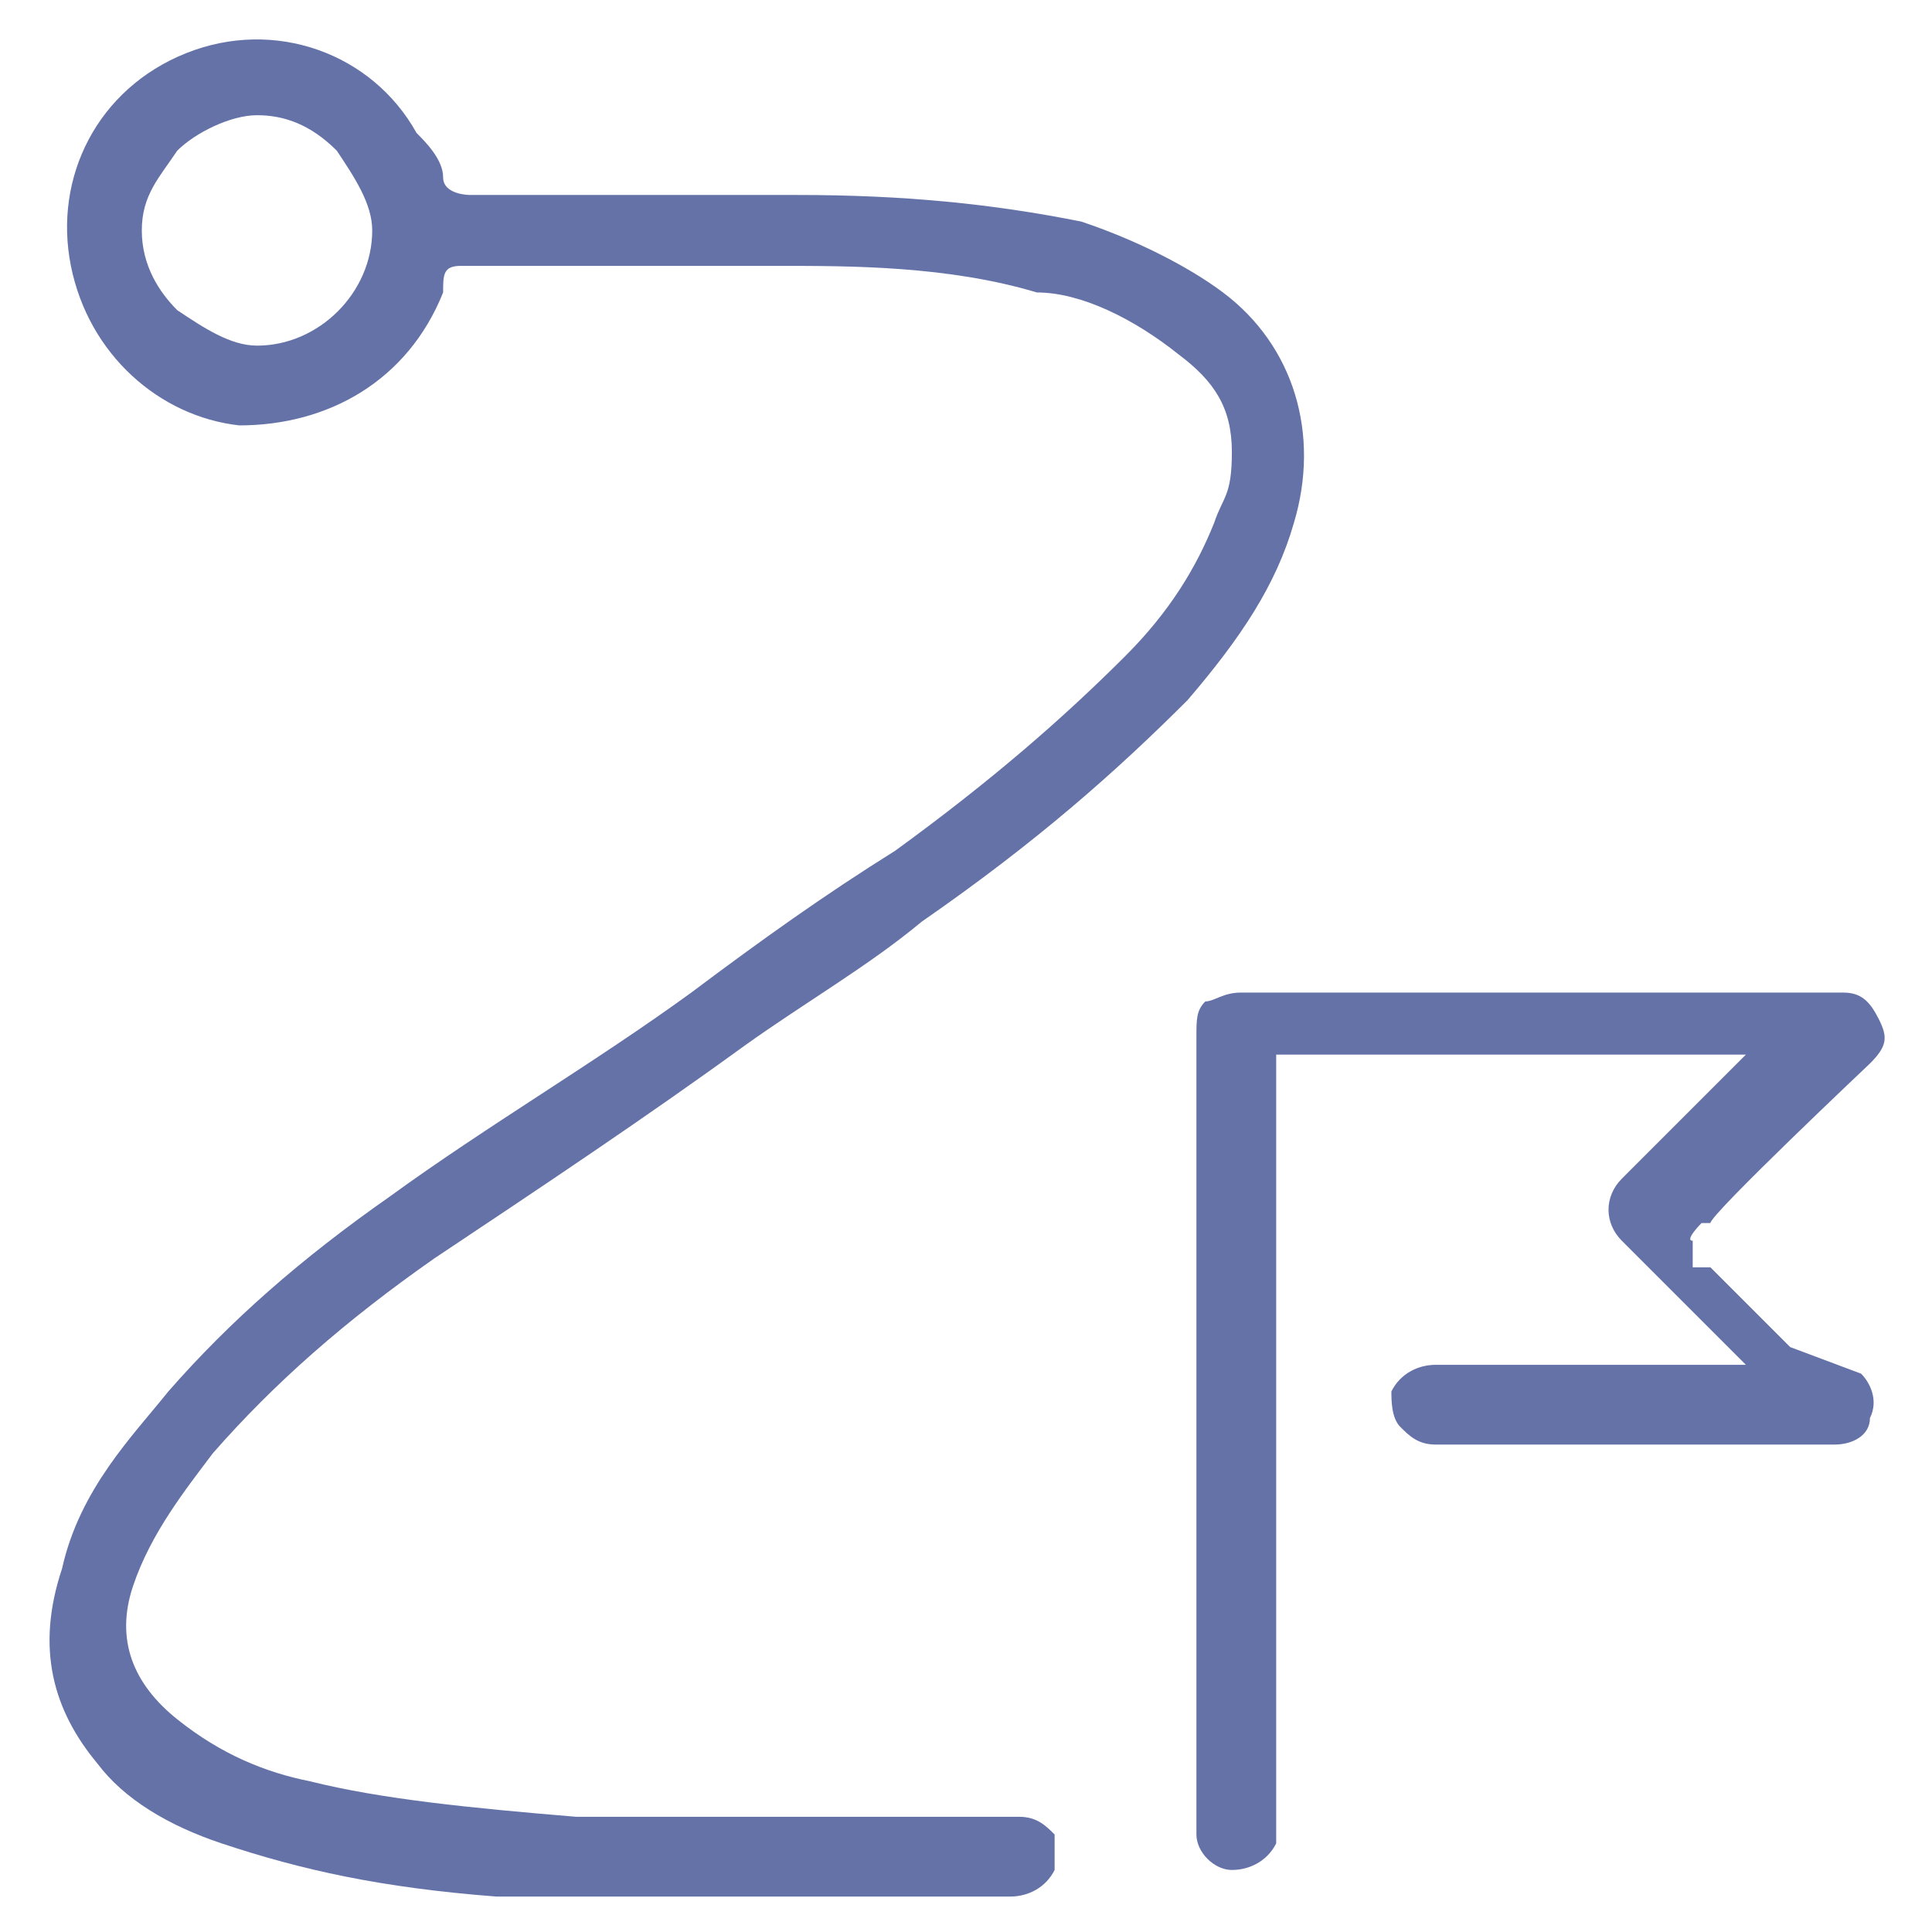 <?xml version="1.0" encoding="UTF-8"?>
<svg id="Vrstva_1" xmlns="http://www.w3.org/2000/svg" version="1.1" viewBox="0 0 21.8 21.8">
  <!-- Generator: Adobe Illustrator 29.5.0, SVG Export Plug-In . SVG Version: 2.1.0 Build 137)  -->
  <defs>
    <style>
      .st0 {
        fill: #6472a8;
      }
    </style>
  </defs>
  <path class="st0" d="M3.5,20.1c-.5-.1-1-.3-1.5-.7-.5-.4-.7-.9-.5-1.5s.6-1.1.9-1.5c.7-.8,1.5-1.5,2.5-2.2,1.2-.8,2.4-1.6,3.5-2.4.7-.5,1.4-.9,2-1.4,1.3-.9,2.2-1.7,3-2.5.6-.7,1-1.3,1.2-2,.3-1,0-2-.8-2.6-.4-.3-1-.6-1.6-.8-1-.2-2-.3-3.2-.3h-3.7c0,0-.3,0-.3-.2,0-.2-.2-.4-.3-.5-.5-.9-1.6-1.3-2.6-.9-1,.4-1.5,1.4-1.3,2.4s1,1.7,1.9,1.8c1,0,1.9-.5,2.3-1.5,0-.2,0-.3.2-.3h3.6c.8,0,1.9,0,2.9.3.5,0,1.1.3,1.6.7.4.3.6.6.6,1.1s-.1.5-.2.8c-.2.5-.5,1-1,1.5-.7.7-1.5,1.4-2.6,2.2-.8.5-1.5,1-2.3,1.6-1.1.8-2.3,1.5-3.4,2.3-1,.7-1.8,1.4-2.5,2.2-.4.5-1,1.1-1.2,2-.3.9-.1,1.6.4,2.2.3.4.8.7,1.4.9.9.3,1.8.5,3.1.6h5.8c.2,0,.4-.1.5-.3v-.4c-.1-.1-.2-.2-.4-.2h-5c-1.2-.1-2.2-.2-3-.4ZM2.9,3.9h0c-.3,0-.6-.2-.9-.4-.2-.2-.4-.5-.4-.9s.2-.6.4-.9c.2-.2.6-.4.9-.4h0c.3,0,.6.1.9.4.2.3.4.6.4.9,0,.7-.6,1.3-1.3,1.3Z"/>
  <path class="st0" d="M20.2,15.2c-.3-.3-.6-.6-.9-.9h-.2v-.3c-.1,0,.1-.2.1-.2h.1c0-.1,1.8-1.8,1.8-1.8.2-.2.2-.3.1-.5s-.2-.3-.4-.3h-6.8c-.2,0-.3.1-.4.1-.1.1-.1.2-.1.4v9c0,.2.2.4.4.4s.4-.1.5-.3v-8.9h5.3l-.3.3-1.1,1.1c-.2.2-.2.5,0,.7.4.4.8.8,1.1,1.1l.3.3h-3.5c-.2,0-.4.1-.5.3,0,.1,0,.3.1.4s.2.2.4.2h4.5c.2,0,.4-.1.4-.3.1-.2,0-.4-.1-.5l-.8-.3Z"/>
</svg>